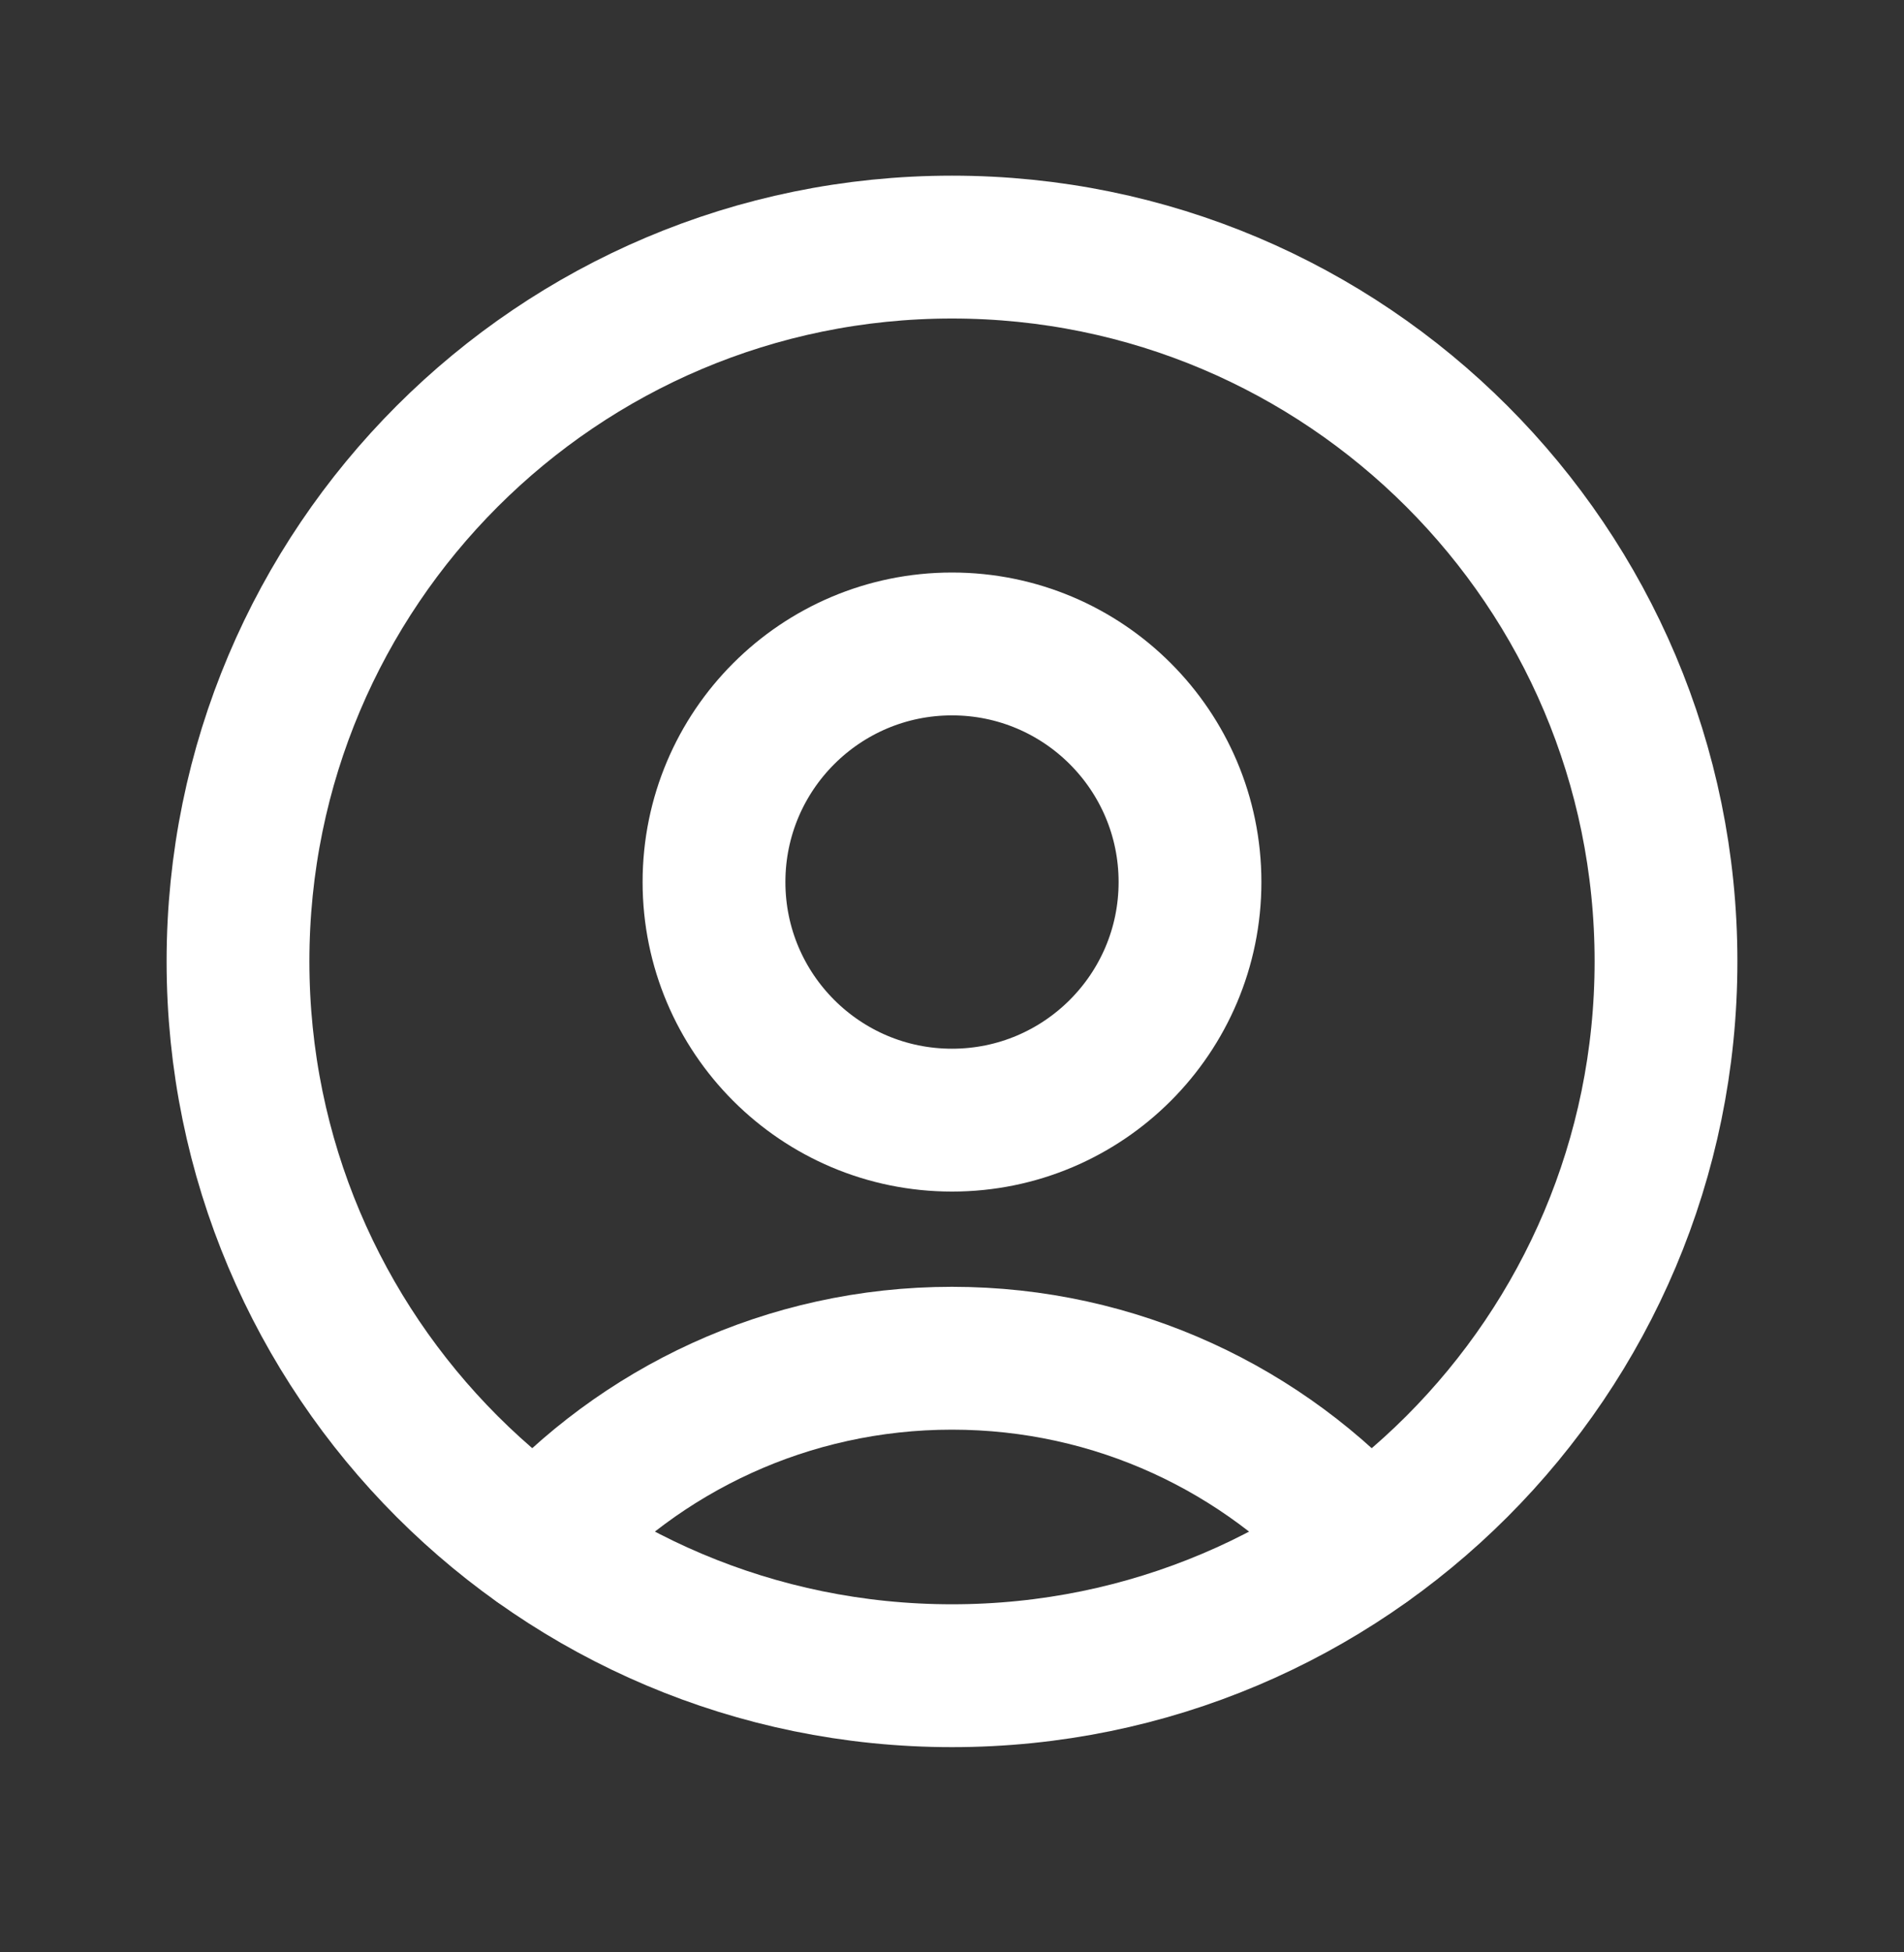 <svg width="40" height="41" viewBox="0 0 40 41" fill="none" xmlns="http://www.w3.org/2000/svg">
<rect x="0" y="0" width="40" height="41" fill="#333333" stroke="none"/>
<path d="M20 35.19C28.284 35.19 35 28.474 35 20.189C35 11.905 28.284 5.189 20 5.189C11.716 5.189 5 11.905 5 20.189C5 28.474 11.716 35.19 20 35.19Z" stroke="white" stroke-width="3" stroke-linecap="round" stroke-linejoin="round"/>
<path d="M28.694 32.41C26.557 30.024 23.453 28.523 19.999 28.523C16.545 28.523 13.441 30.024 11.305 32.41" stroke="white" stroke-width="3" stroke-linecap="round" stroke-linejoin="round"/>
<path d="M20 23.523C22.761 23.523 25 21.284 25 18.523C25 15.761 22.761 13.523 20 13.523C17.239 13.523 15 15.761 15 18.523C15 21.284 17.239 23.523 20 23.523Z" stroke="white" stroke-width="3" stroke-linecap="round" stroke-linejoin="round"/>
</svg>
